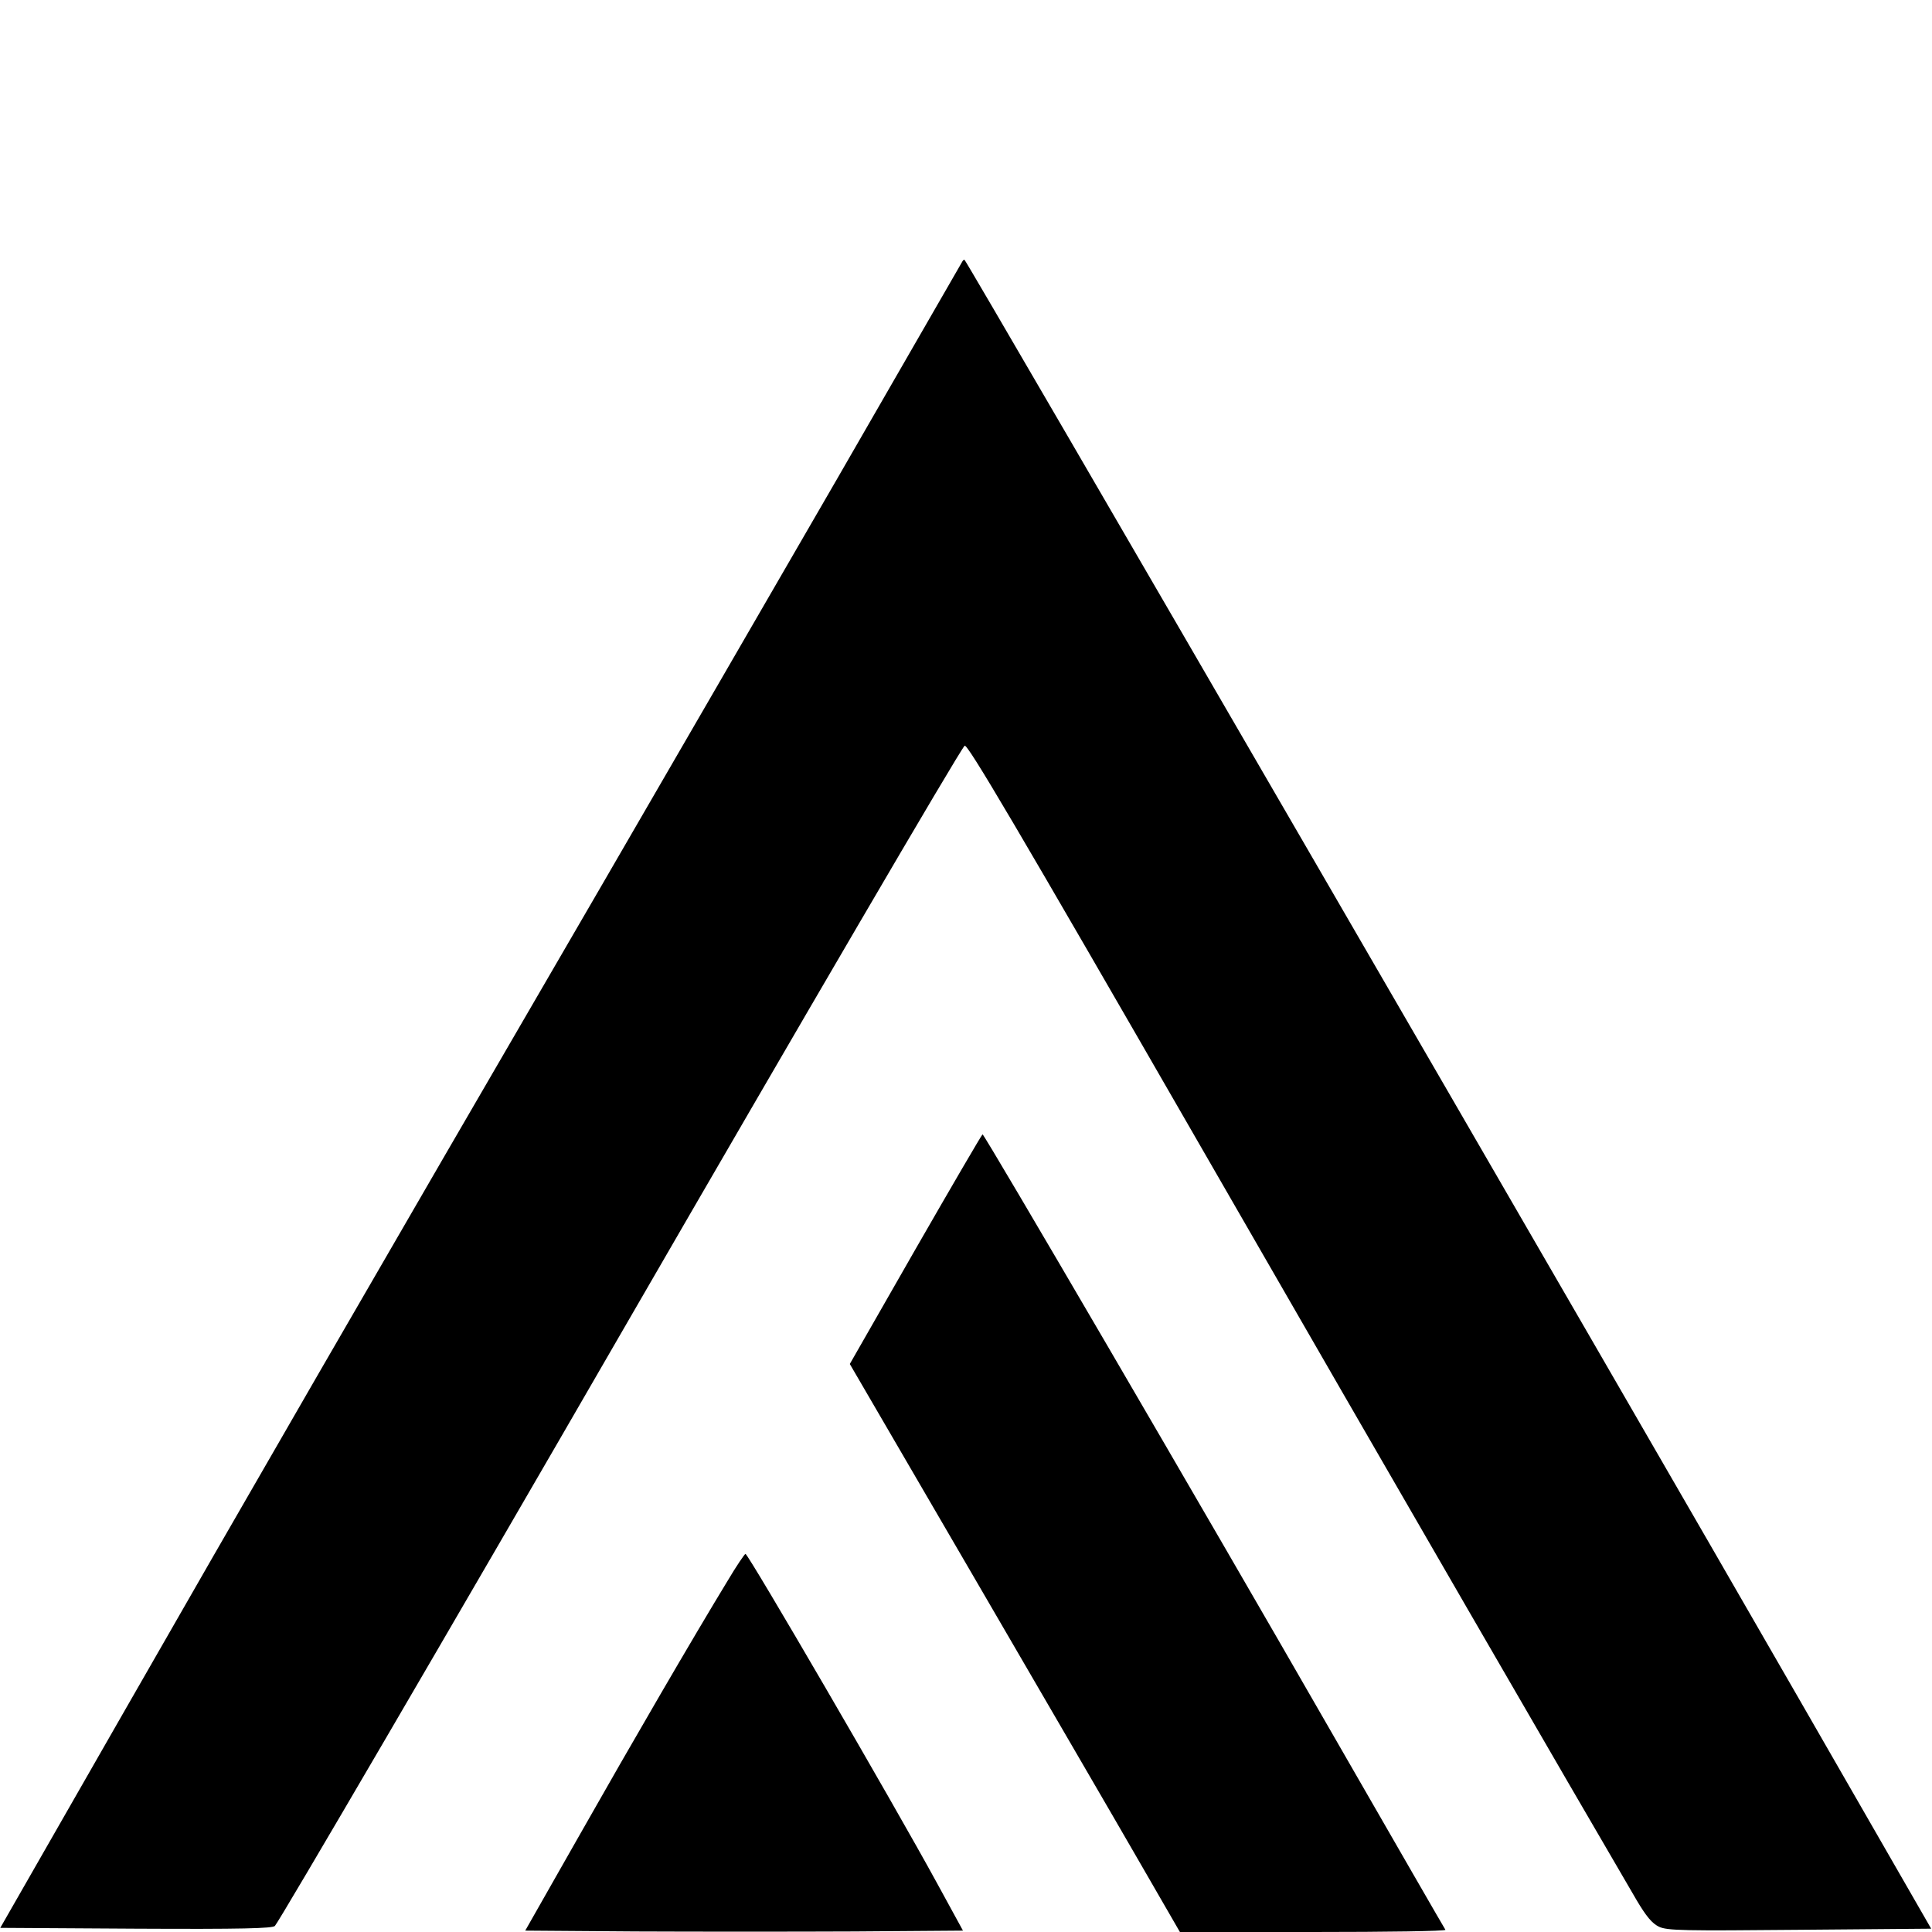 <?xml version="1.0" standalone="no"?>
<!DOCTYPE svg PUBLIC "-//W3C//DTD SVG 20010904//EN"
 "http://www.w3.org/TR/2001/REC-SVG-20010904/DTD/svg10.dtd">
<svg version="1.0" xmlns="http://www.w3.org/2000/svg"
 width="700pt" height="700pt" viewBox="0 0 700 700"
 preserveAspectRatio="xMidYMid meet">
<g transform="translate(0,700) scale(0.1,-0.1)"
fill="#000000" stroke="none">
<path d="M3487 6053 c-2 -4 -207 -359 -454 -788 -248 -429 -635 -1097 -860
-1485 -832 -1431 -1307 -2254 -1734 -3000 l-438 -765 492 -3 c385 -2 494 1
503 10 18 20 637 1079 1269 2173 635 1098 1210 2083 1230 2103 9 10 181 -281
860 -1460 703 -1221 1338 -2318 1575 -2723 35 -59 56 -84 81 -96 30 -14 89
-15 510 -11 l476 4 -467 812 c-705 1226 -3019 5217 -3035 5234 -2 2 -5 0 -8
-5z"/>
<path d="M3317 2474 l-238 -416 449 -771 c247 -425 517 -888 598 -1029 l149
-258 483 0 c266 0 481 3 479 8 -3 4 -184 318 -402 697 -490 853 -1268 2185
-1275 2185 -3 -1 -112 -188 -243 -416z"/>
<path d="M2636 1272 c-126 -207 -344 -582 -534 -917 l-199 -350 399 -3 c220
-1 577 -1 793 0 l394 3 -94 172 c-161 295 -684 1193 -694 1193 -3 0 -33 -44
-65 -98z"/>
</g>
</svg>
